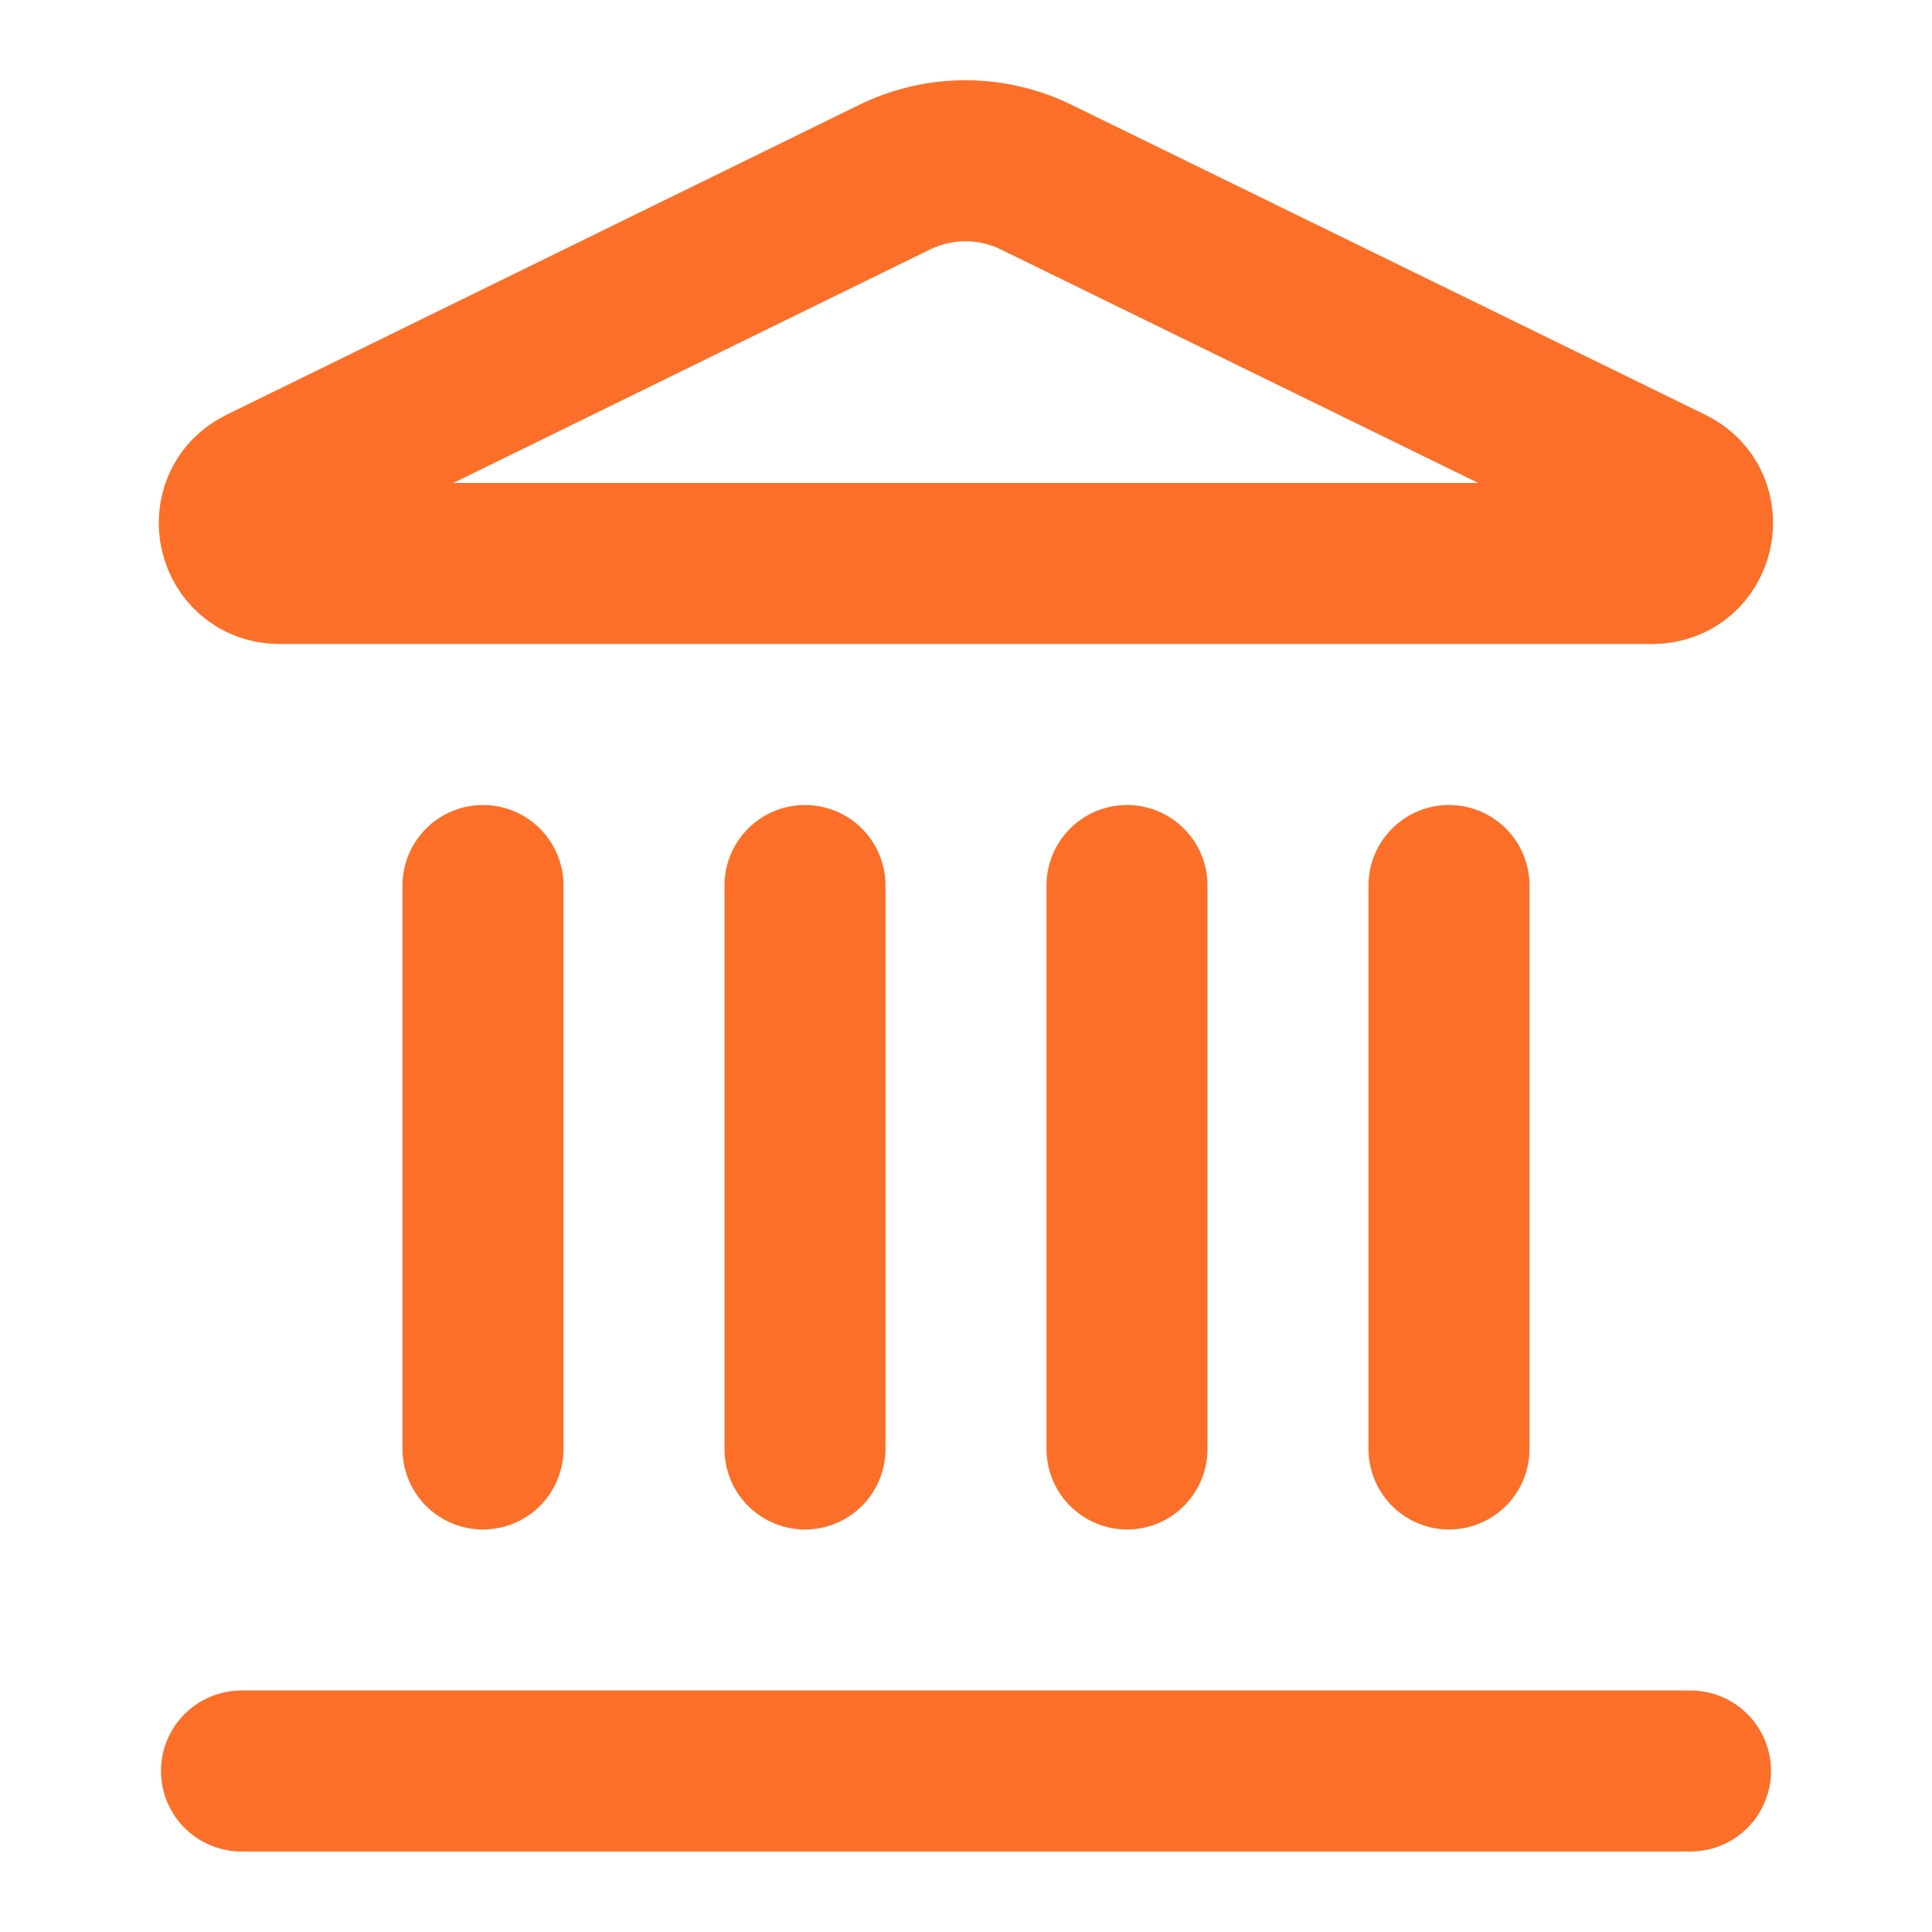 <svg width="24" height="24" viewBox="0 0 24 24" fill="none" xmlns="http://www.w3.org/2000/svg">
<path d="M10 18V11" stroke="#FC6F28" stroke-width="2" stroke-linecap="round" stroke-linejoin="round"/>
<path d="M11.119 2.198C11.393 2.065 11.695 1.996 12 1.997C12.305 1.998 12.606 2.069 12.879 2.204L20.745 6.051C21.221 6.284 21.055 7 20.525 7H3.473C2.943 7 2.778 6.284 3.253 6.051L11.119 2.198Z" stroke="#FC6F28" stroke-width="2" stroke-linecap="round" stroke-linejoin="round"/>
<path d="M14 18V11" stroke="#FC6F28" stroke-width="2" stroke-linecap="round" stroke-linejoin="round"/>
<path d="M18 18V11" stroke="#FC6F28" stroke-width="2" stroke-linecap="round" stroke-linejoin="round"/>
<path d="M3 22H21" stroke="#FC6F28" stroke-width="2" stroke-linecap="round" stroke-linejoin="round"/>
<path d="M6 18V11" stroke="#FC6F28" stroke-width="2" stroke-linecap="round" stroke-linejoin="round"/>
</svg>
